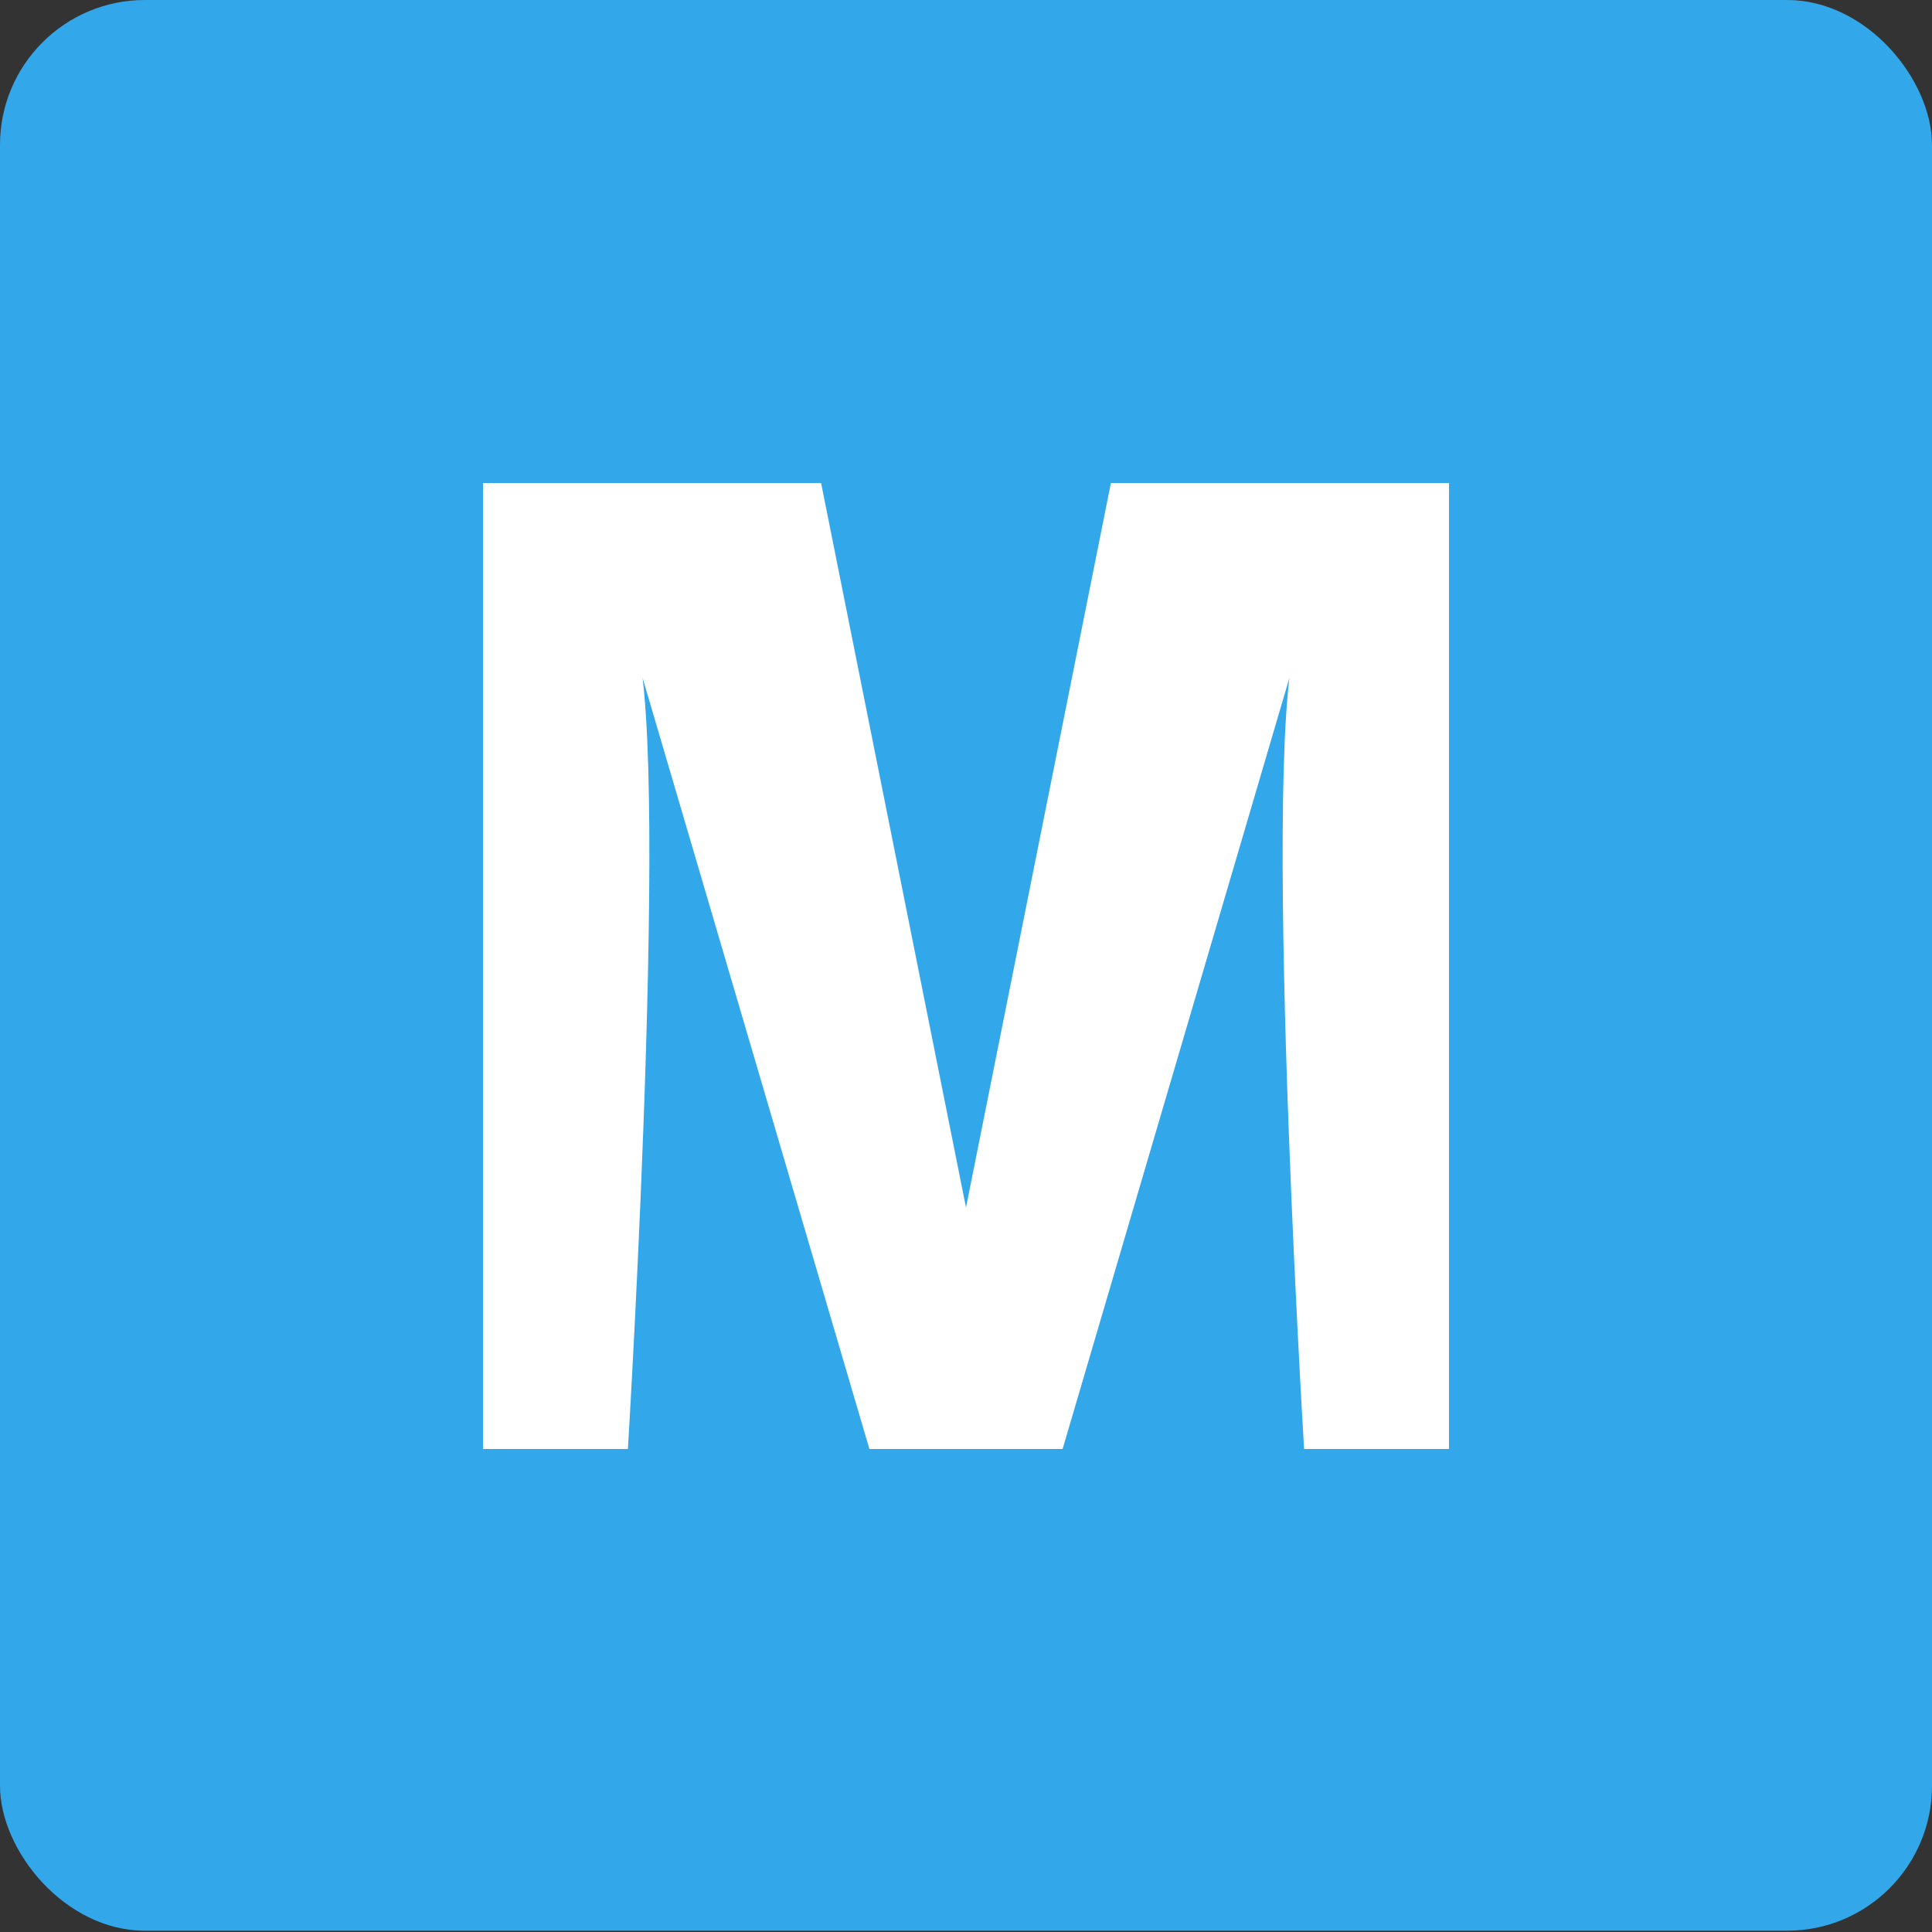 <svg width="15" height="15" xmlns="http://www.w3.org/2000/svg">
  <rect width="100%" height="100%" fill="#333333" stroke="none"/>
  <g fill-rule="nonzero" fill="none">
    <rect fill="#32A8EA" width="15" height="14.99" rx="1.125"/>
    <path d="M8.625 3.75h2.625v7.5h-1.125s-.375-6.152 0-6.375L8.25 11.25h-1.5L4.875 4.875c.375.223 0 6.375 0 6.375H3.75v-7.5h2.625L7.5 9.375 8.625 3.75z" fill="#FFF"/>
  </g>
</svg>